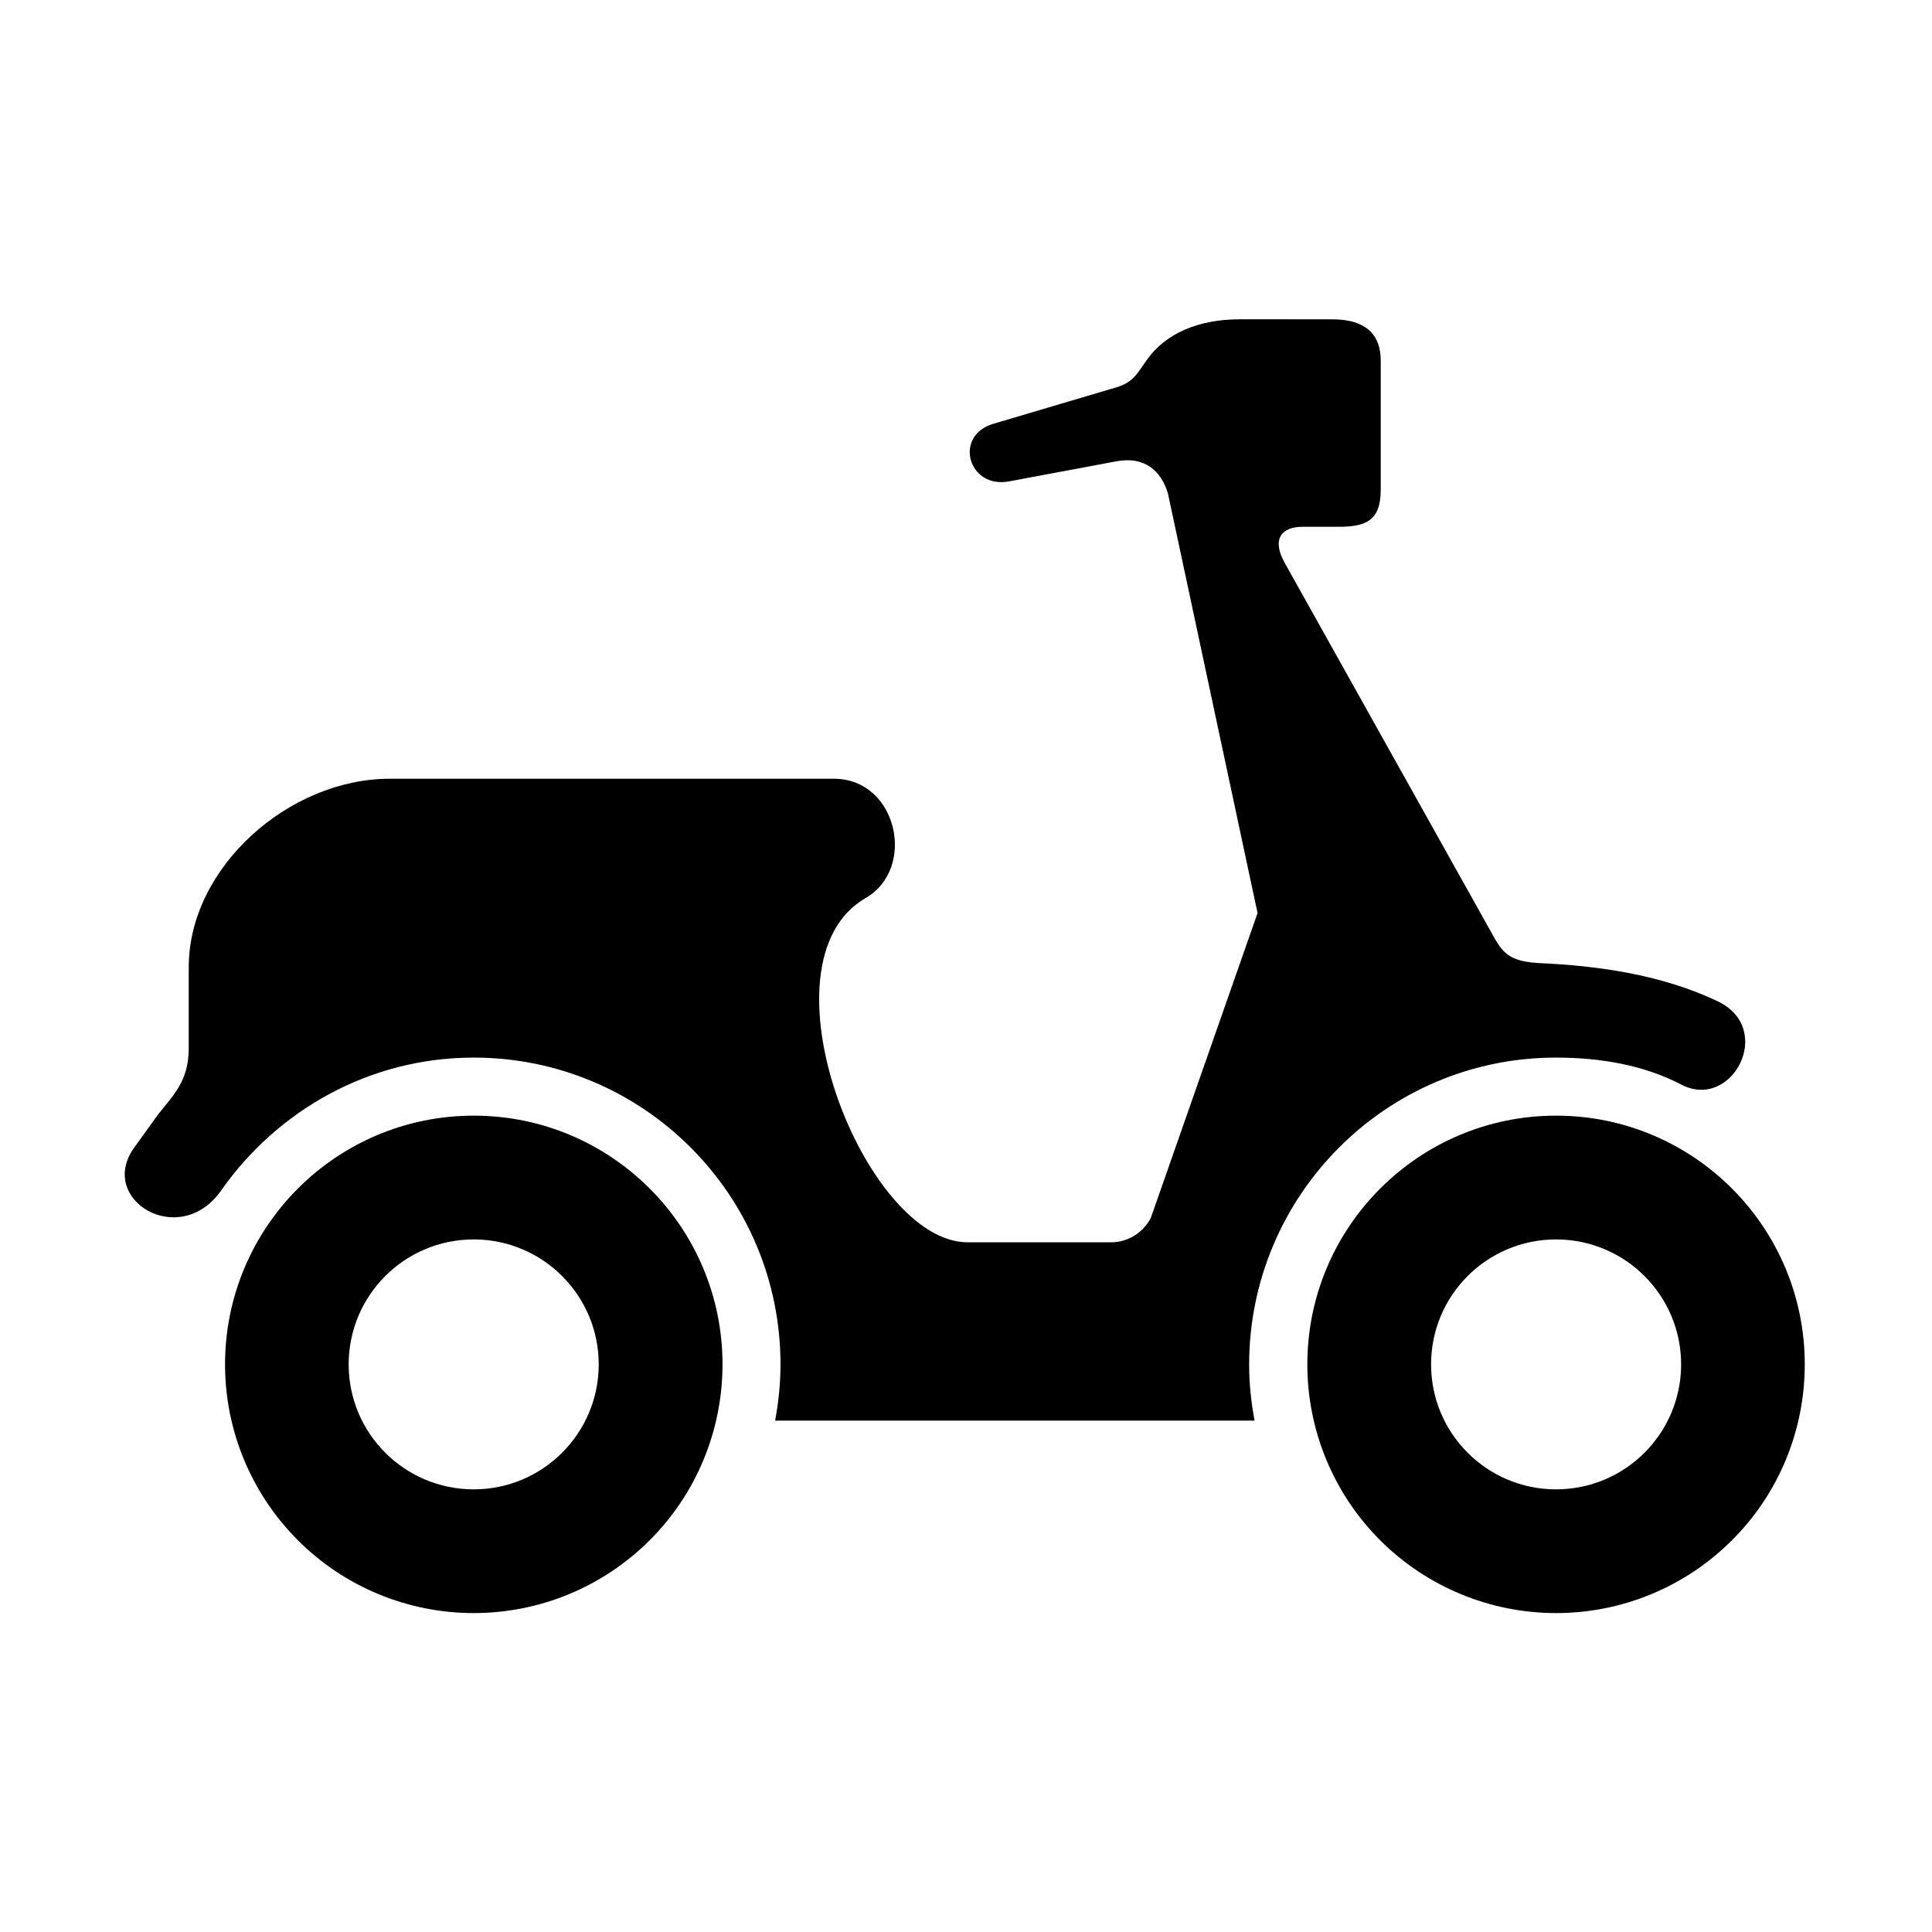 <?xml version="1.0" encoding="UTF-8"?>
<!-- Uploaded to: ICON Repo, www.svgrepo.com, Generator: ICON Repo Mixer Tools -->
<svg fill="#000000" width="800px" height="800px" version="1.1" viewBox="144 144 512 512" xmlns="http://www.w3.org/2000/svg">
 <g>
  <path d="m269.55 472.46c18.281 0 33.117 14.836 33.117 33.117 0 18.277-14.836 33.117-33.117 33.117-18.332 0-33.152-14.84-33.152-33.117 0.004-18.285 14.82-33.117 33.152-33.117zm0-32.801c-36.41 0-65.887 29.527-65.914 65.91 0 17.488 6.938 34.258 19.309 46.613 12.32 12.359 29.113 19.301 46.609 19.301 17.492 0 34.258-6.941 46.621-19.301 12.387-12.359 19.297-29.125 19.297-46.613 0-36.379-29.5-65.91-65.922-65.91z"/>
  <path d="m472.46 228.62c-11.023 0-19.445 3.879-24.168 10.262-3.152 4.293-3.762 6.414-8.805 7.875l-32.273 9.562c-10.613 3.152-6.621 17.293 4.199 15.25l28.391-5.309c7.609-1.422 11.895 2.543 13.699 8.457l23.762 111.25-28.254 80.699c-2.008 4.023-6.125 6.562-10.613 6.562h-37.953c-27.379 0-56.5-74.25-27.027-91.25 13.559-7.844 8.398-31.602-8.426-31.602h-117.72c-26.707 0-53.254 23.496-53.254 49.906v21.457c0 8.543-3.766 12.152-8.113 17.582l-6.356 8.828c-9.859 13.766 12.012 27.055 23.059 11.34 14.836-21.133 39.152-35.215 66.934-35.215 44.922 0 81.297 36.441 81.297 81.309 0 5.039-0.516 10.027-1.422 14.895h127.05c-0.906-4.875-1.434-9.859-1.434-14.895 0.062-44.867 36.414-81.309 81.309-81.309 11.863 0 23.383 2.008 33.258 7.172 13.383 6.969 24.867-14.727 9.707-22.039-14.926-7.172-32.125-9.477-46.875-10.145-7.785-0.379-9.887-2.188-12.535-6.941l-55.418-99.117c-3.59-6.422-0.789-9.602 4.727-9.602h9.387c7.172 0 11.312-1.422 11.312-9.789v-34.258c0-6.562-3.555-10.938-12.914-10.938l-24.527-0.004z" fill-rule="evenodd"/>
  <path d="m556.37 472.46c18.312 0 33.145 14.836 33.145 33.117 0 18.277-14.836 33.117-33.145 33.117-18.312 0-33.121-14.84-33.121-33.117-0.004-18.285 14.809-33.117 33.121-33.117zm0-32.801c-36.387 0-65.895 29.527-65.914 65.91 0 17.488 6.938 34.258 19.297 46.613 12.359 12.359 29.152 19.301 46.621 19.301 17.52 0 34.254-6.941 46.613-19.301 12.422-12.359 19.297-29.125 19.297-46.613-0.008-36.379-29.48-65.91-65.914-65.91z"/>
 </g>
</svg>